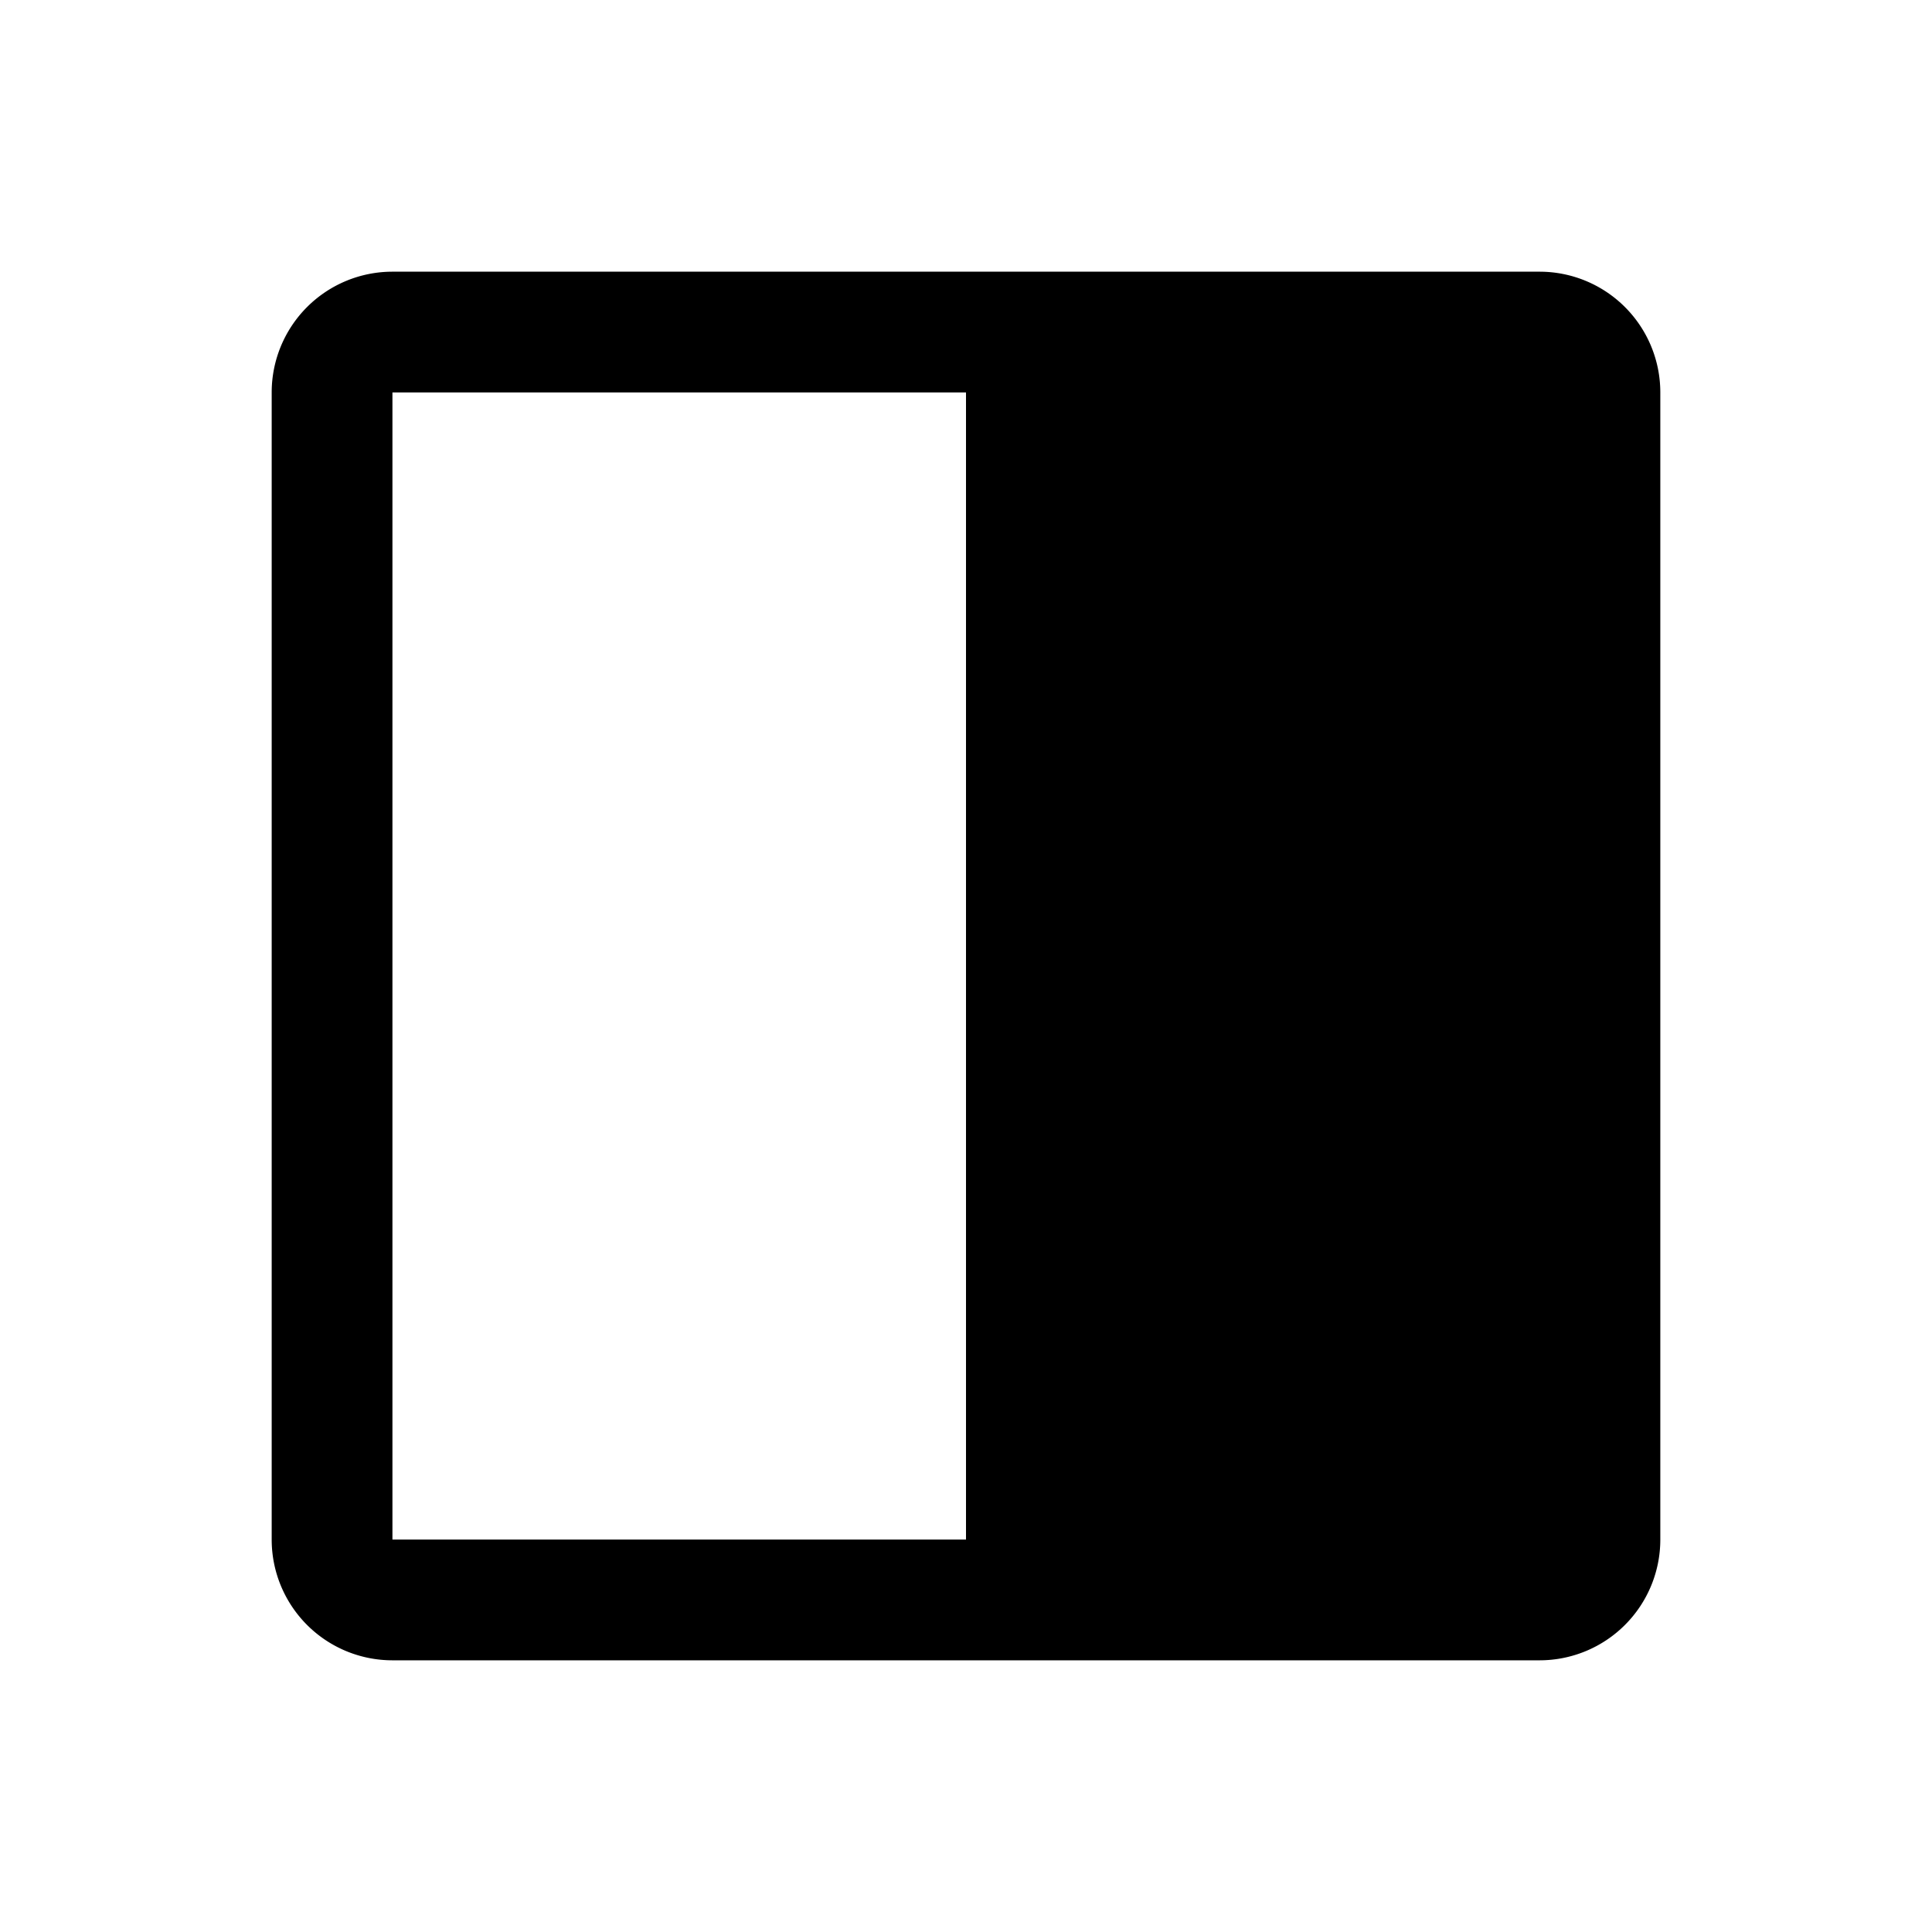<svg xmlns="http://www.w3.org/2000/svg" viewBox="0 0 256 256" fill="currentColor"><path d="M204,36H52A16,16,0,0,0,36,52V204a16,16,0,0,0,16,16H204a16,16,0,0,0,16-16V52A16,16,0,0,0,204,36ZM52,52h76V204H52Z"/></svg>